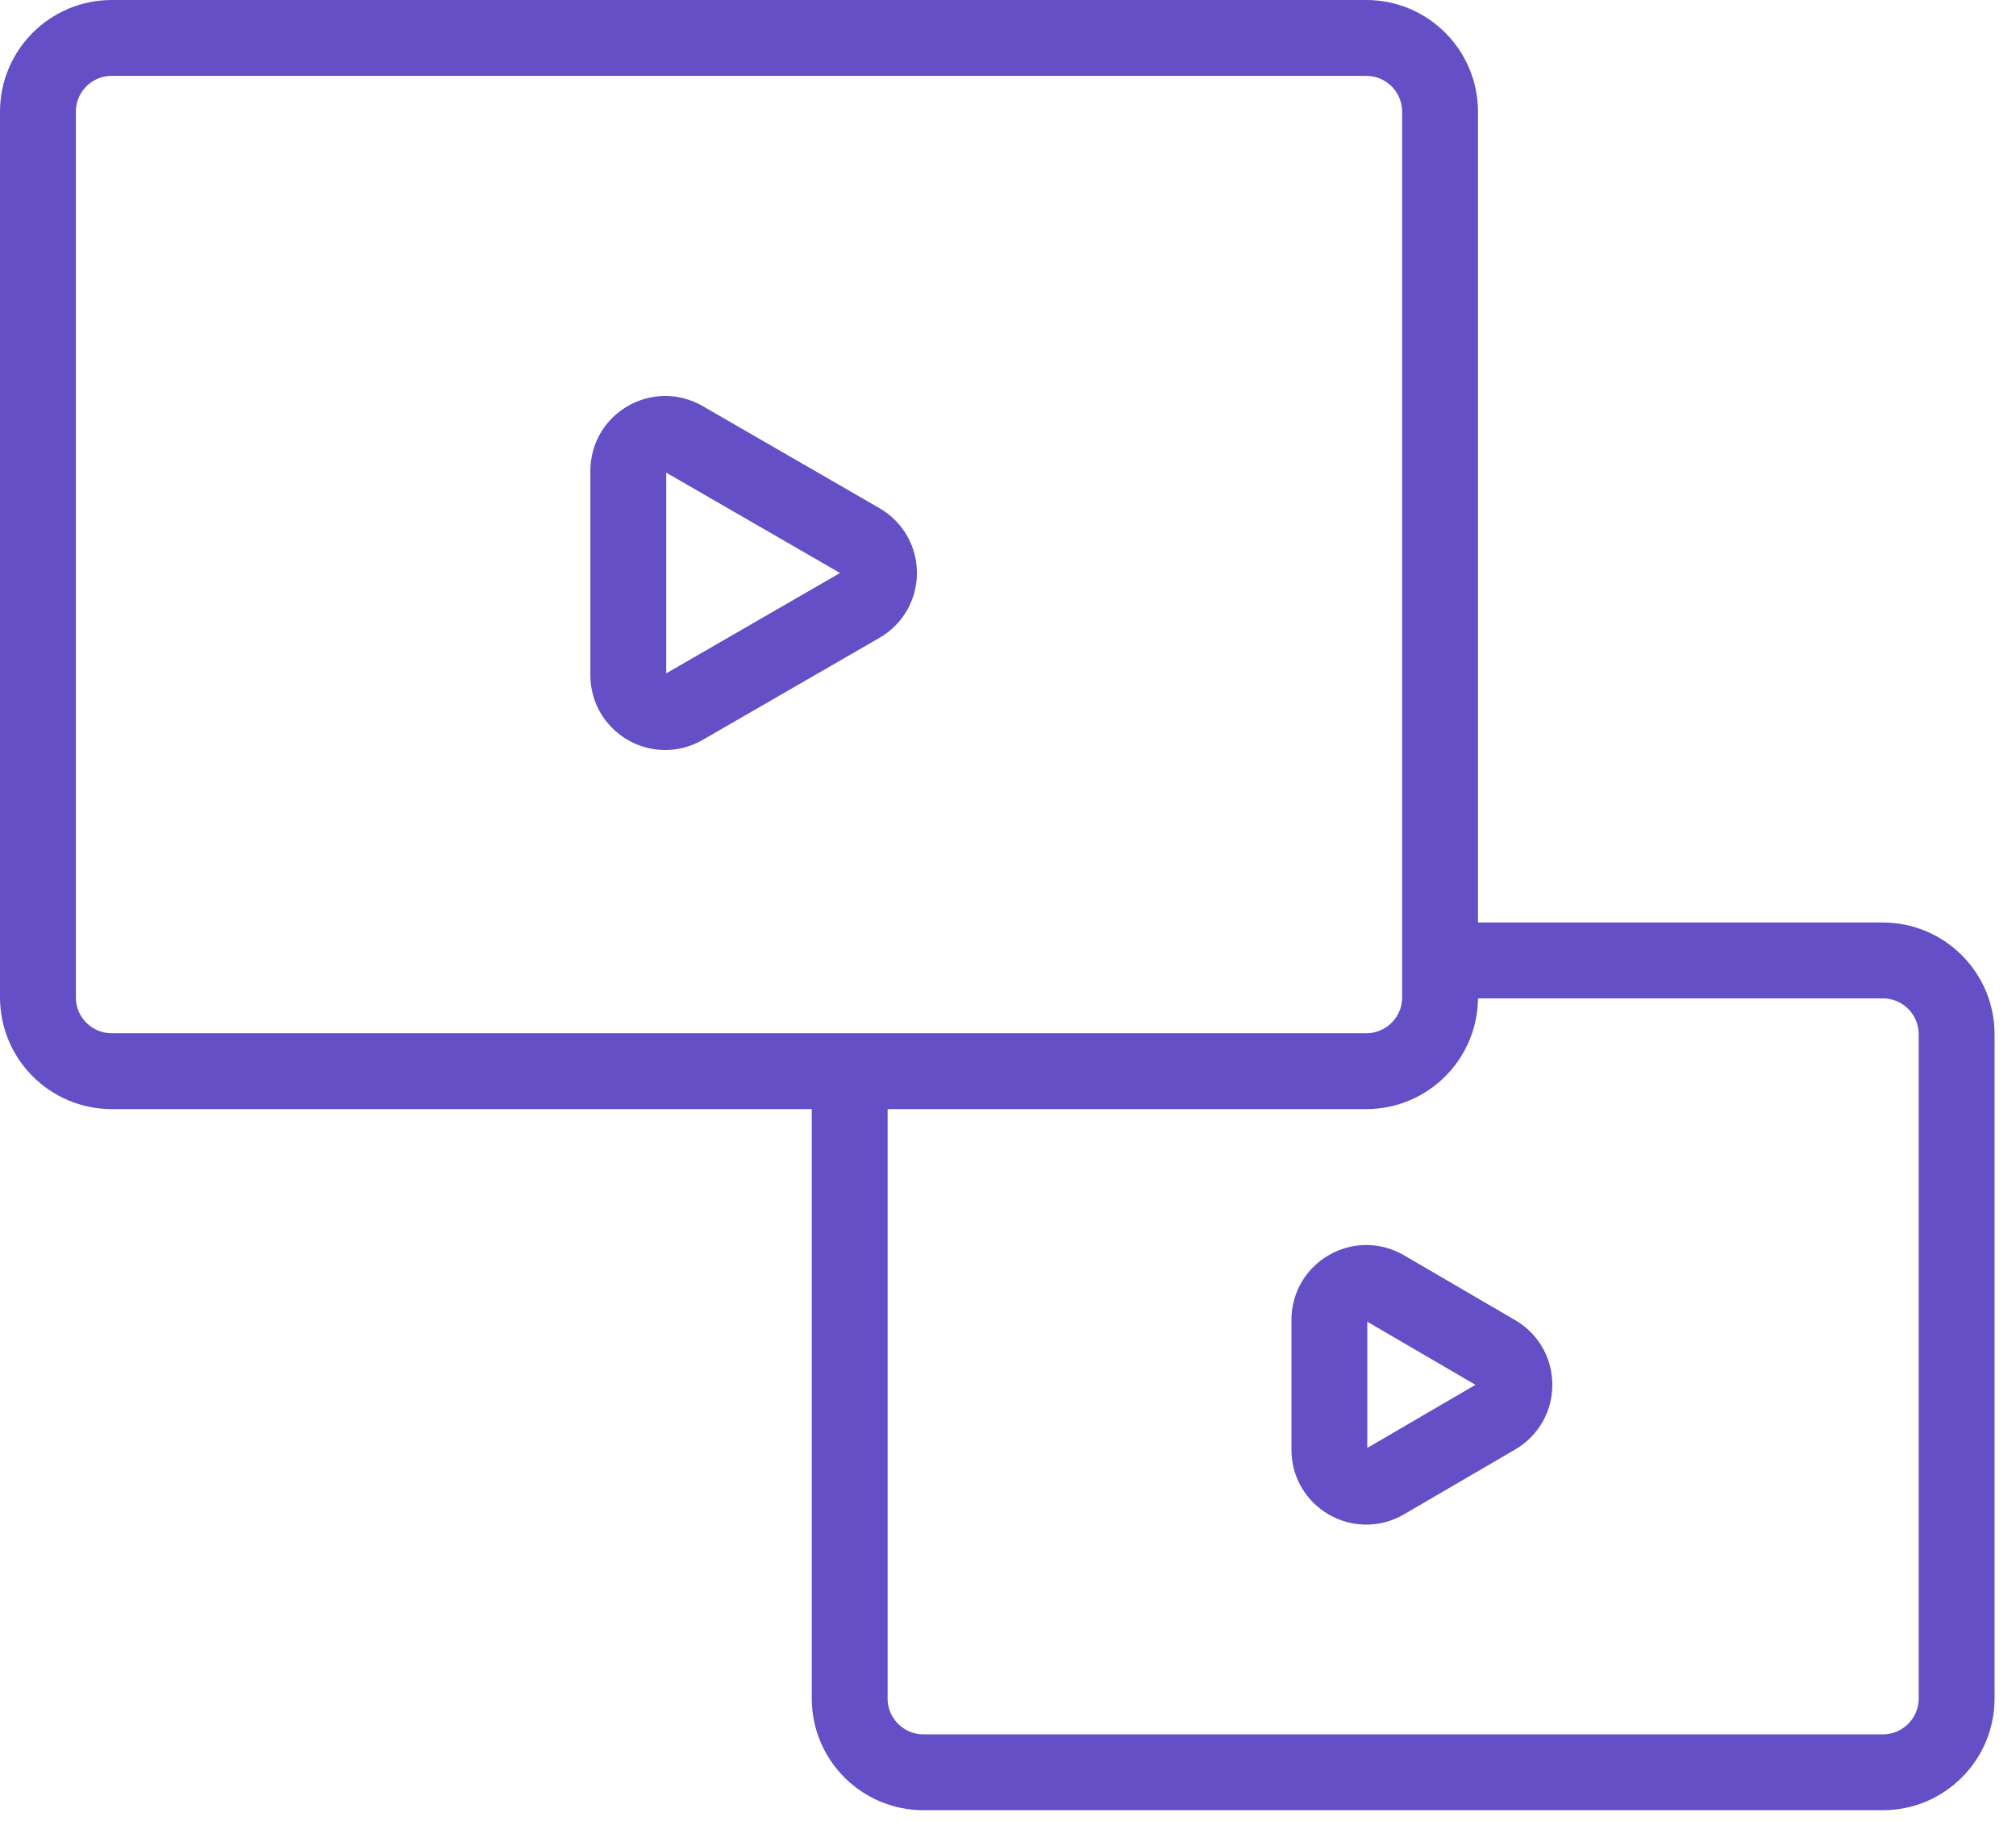 <svg width="93" height="84" viewBox="0 0 93 84" fill="none" xmlns="http://www.w3.org/2000/svg">
<path d="M66.431 44.303H86.856C88.737 44.303 90.261 45.827 90.261 47.707V78.346C90.261 80.226 88.737 81.75 86.856 81.75H42.601C40.721 81.75 39.197 80.226 39.197 78.346V50.261M28.984 21.719V31.142C28.984 32.453 30.402 33.272 31.537 32.616L39.698 27.905C40.832 27.25 40.832 25.612 39.698 24.957L31.537 20.245C30.402 19.59 28.984 20.409 28.984 21.719ZM61.325 60.884V66.872C61.325 68.185 62.749 69.004 63.884 68.342L69.017 65.348C70.143 64.691 70.143 63.064 69.017 62.407L63.884 59.413C62.749 58.752 61.325 59.57 61.325 60.884ZM5.154 49.41H63.027C64.907 49.41 66.431 47.885 66.431 46.005V5.154C66.431 3.274 64.907 1.75 63.027 1.75H5.154C3.274 1.75 1.75 3.274 1.75 5.154V46.005C1.75 47.885 3.274 49.41 5.154 49.41Z" stroke="#654FC7" stroke-width="3.5" stroke-linecap="round" stroke-linejoin="round"/>
</svg>
